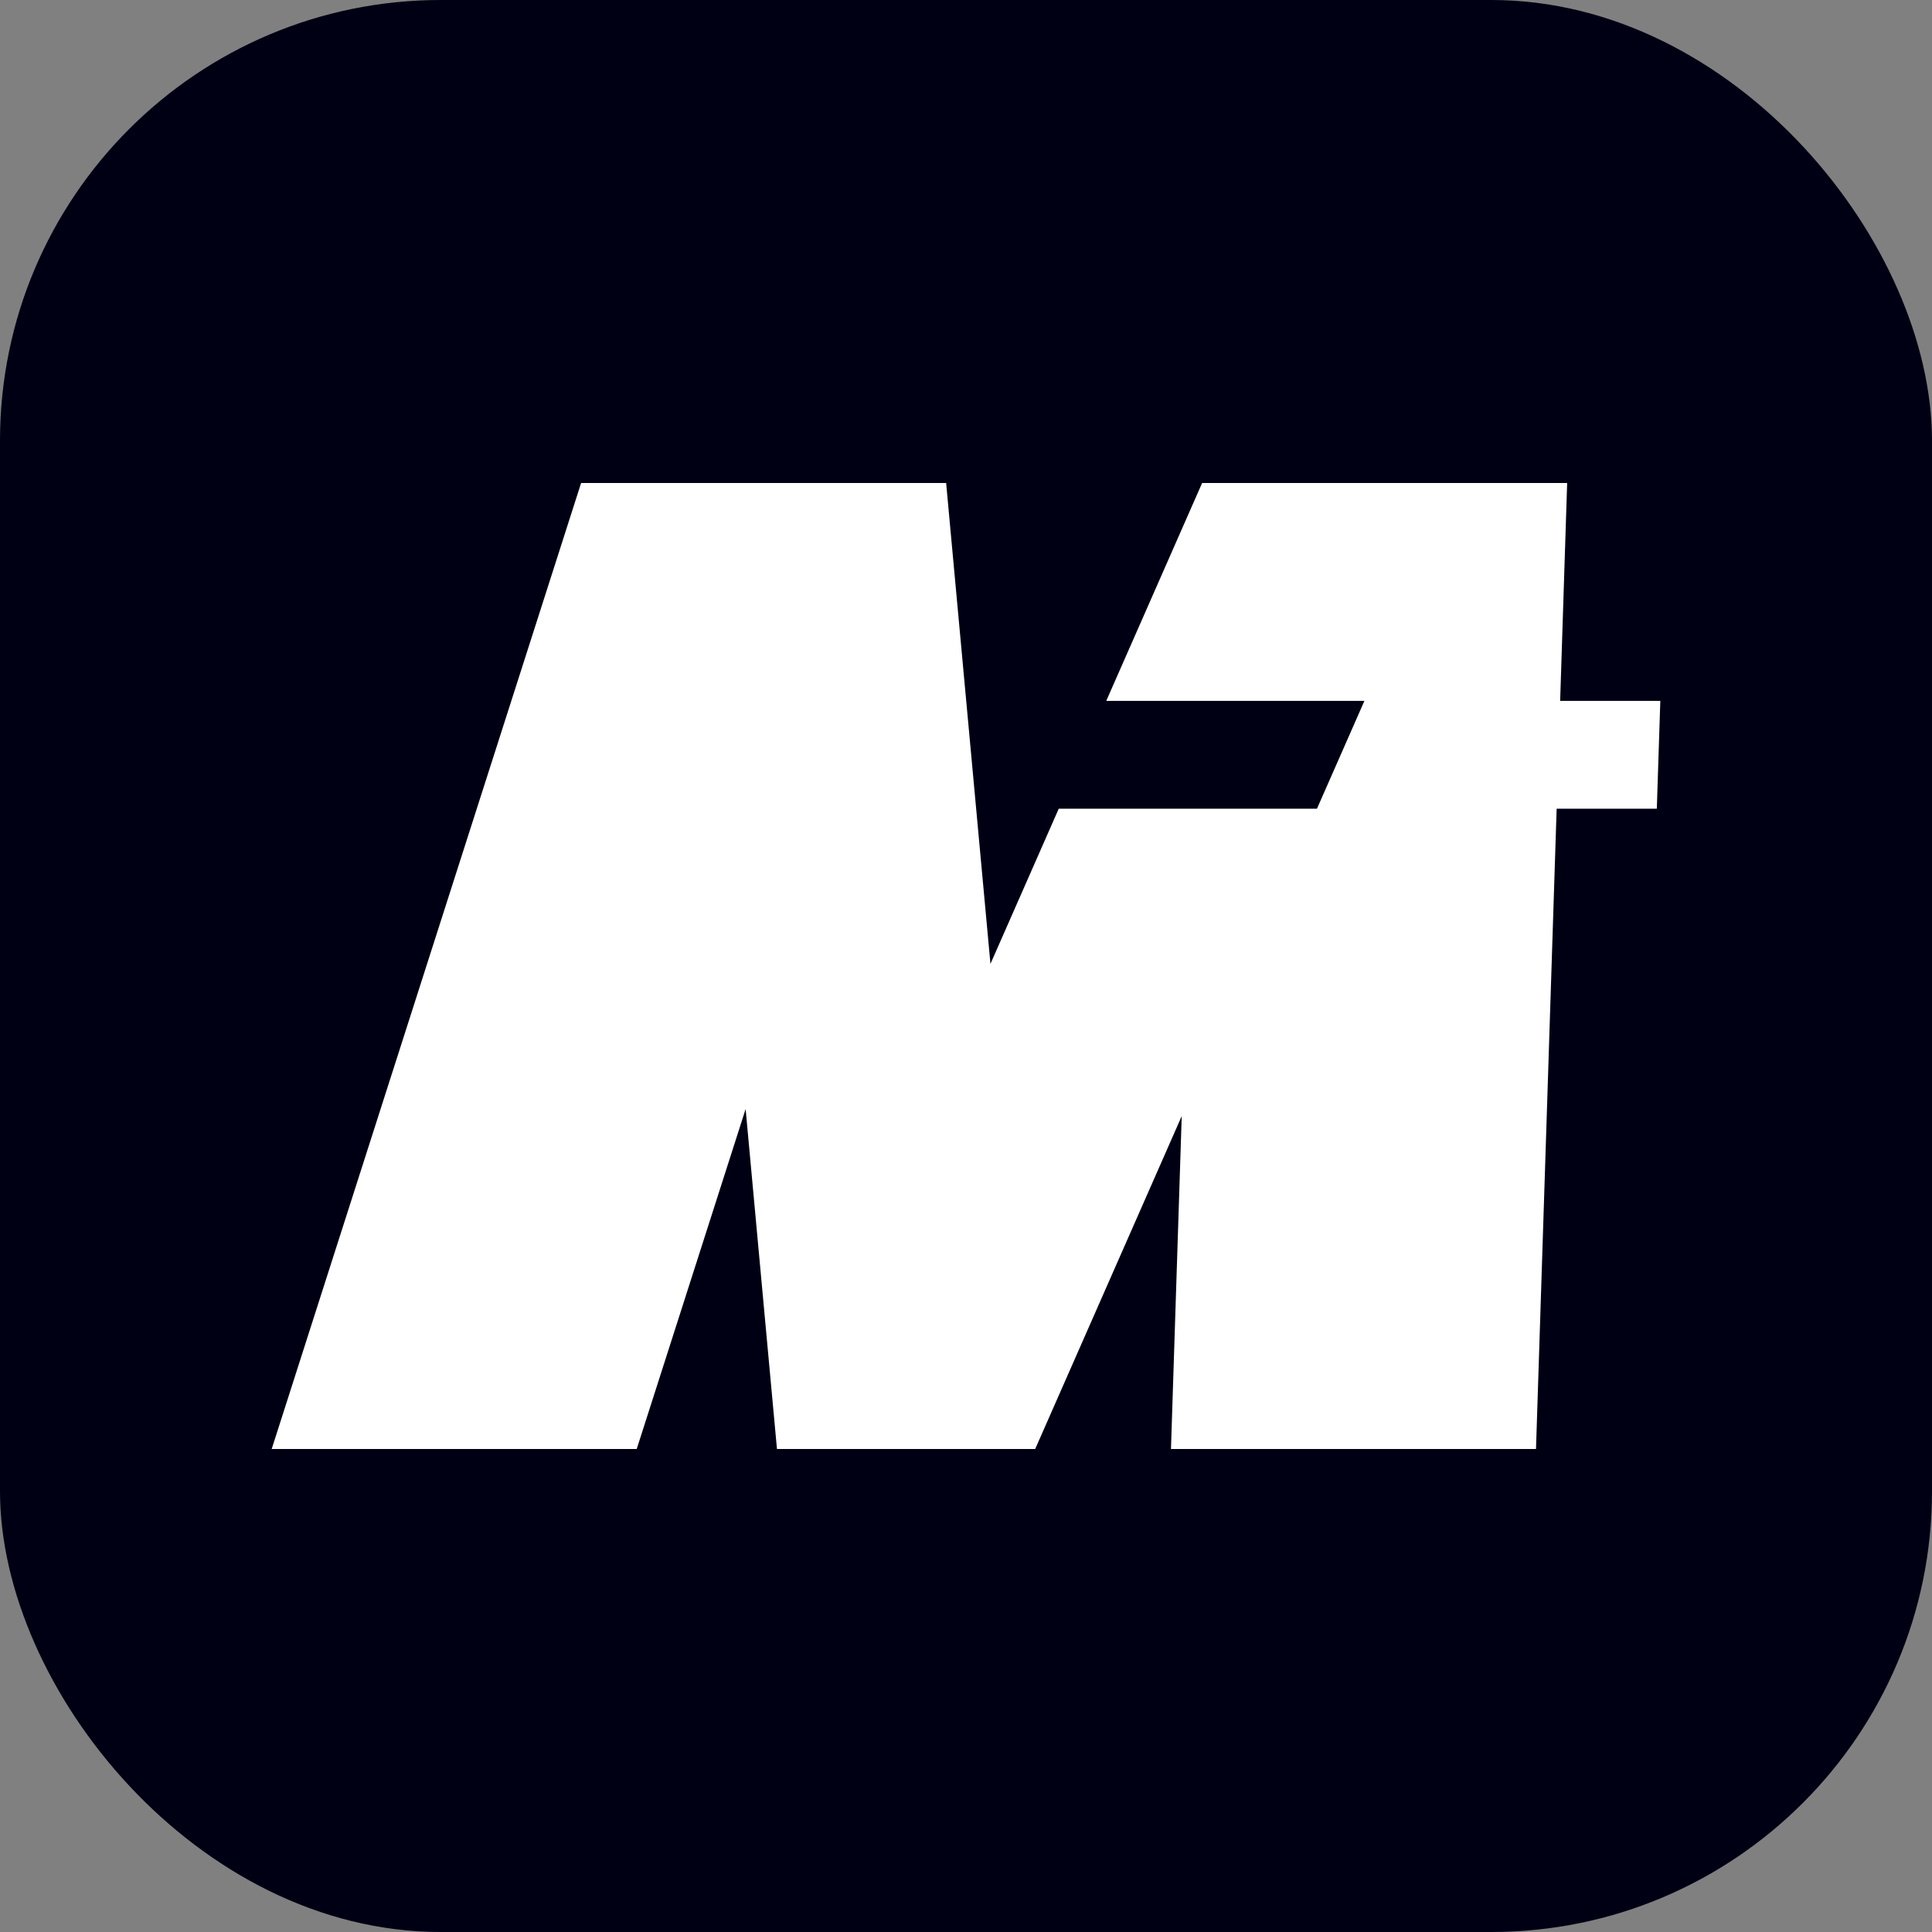 <svg width="32" height="32" viewBox="0 0 32 32" fill="none" xmlns="http://www.w3.org/2000/svg">
<rect x="0" y="0" width="32" height="32" fill="#808080" stroke="none"/>
<rect width="32" height="32" rx="7.3" fill="#000014"/>
<path d="M9.625 8L4.5 24H10.546L12.35 18.369L12.869 24H17.146L19.573 18.486L19.395 24H25.441L25.783 13.395H27.442L27.5 11.609H25.841L25.957 8H19.911L18.323 11.609H22.599L21.813 13.395H17.536L16.405 15.965L15.671 8H9.625Z" fill="white"/>
</svg>
